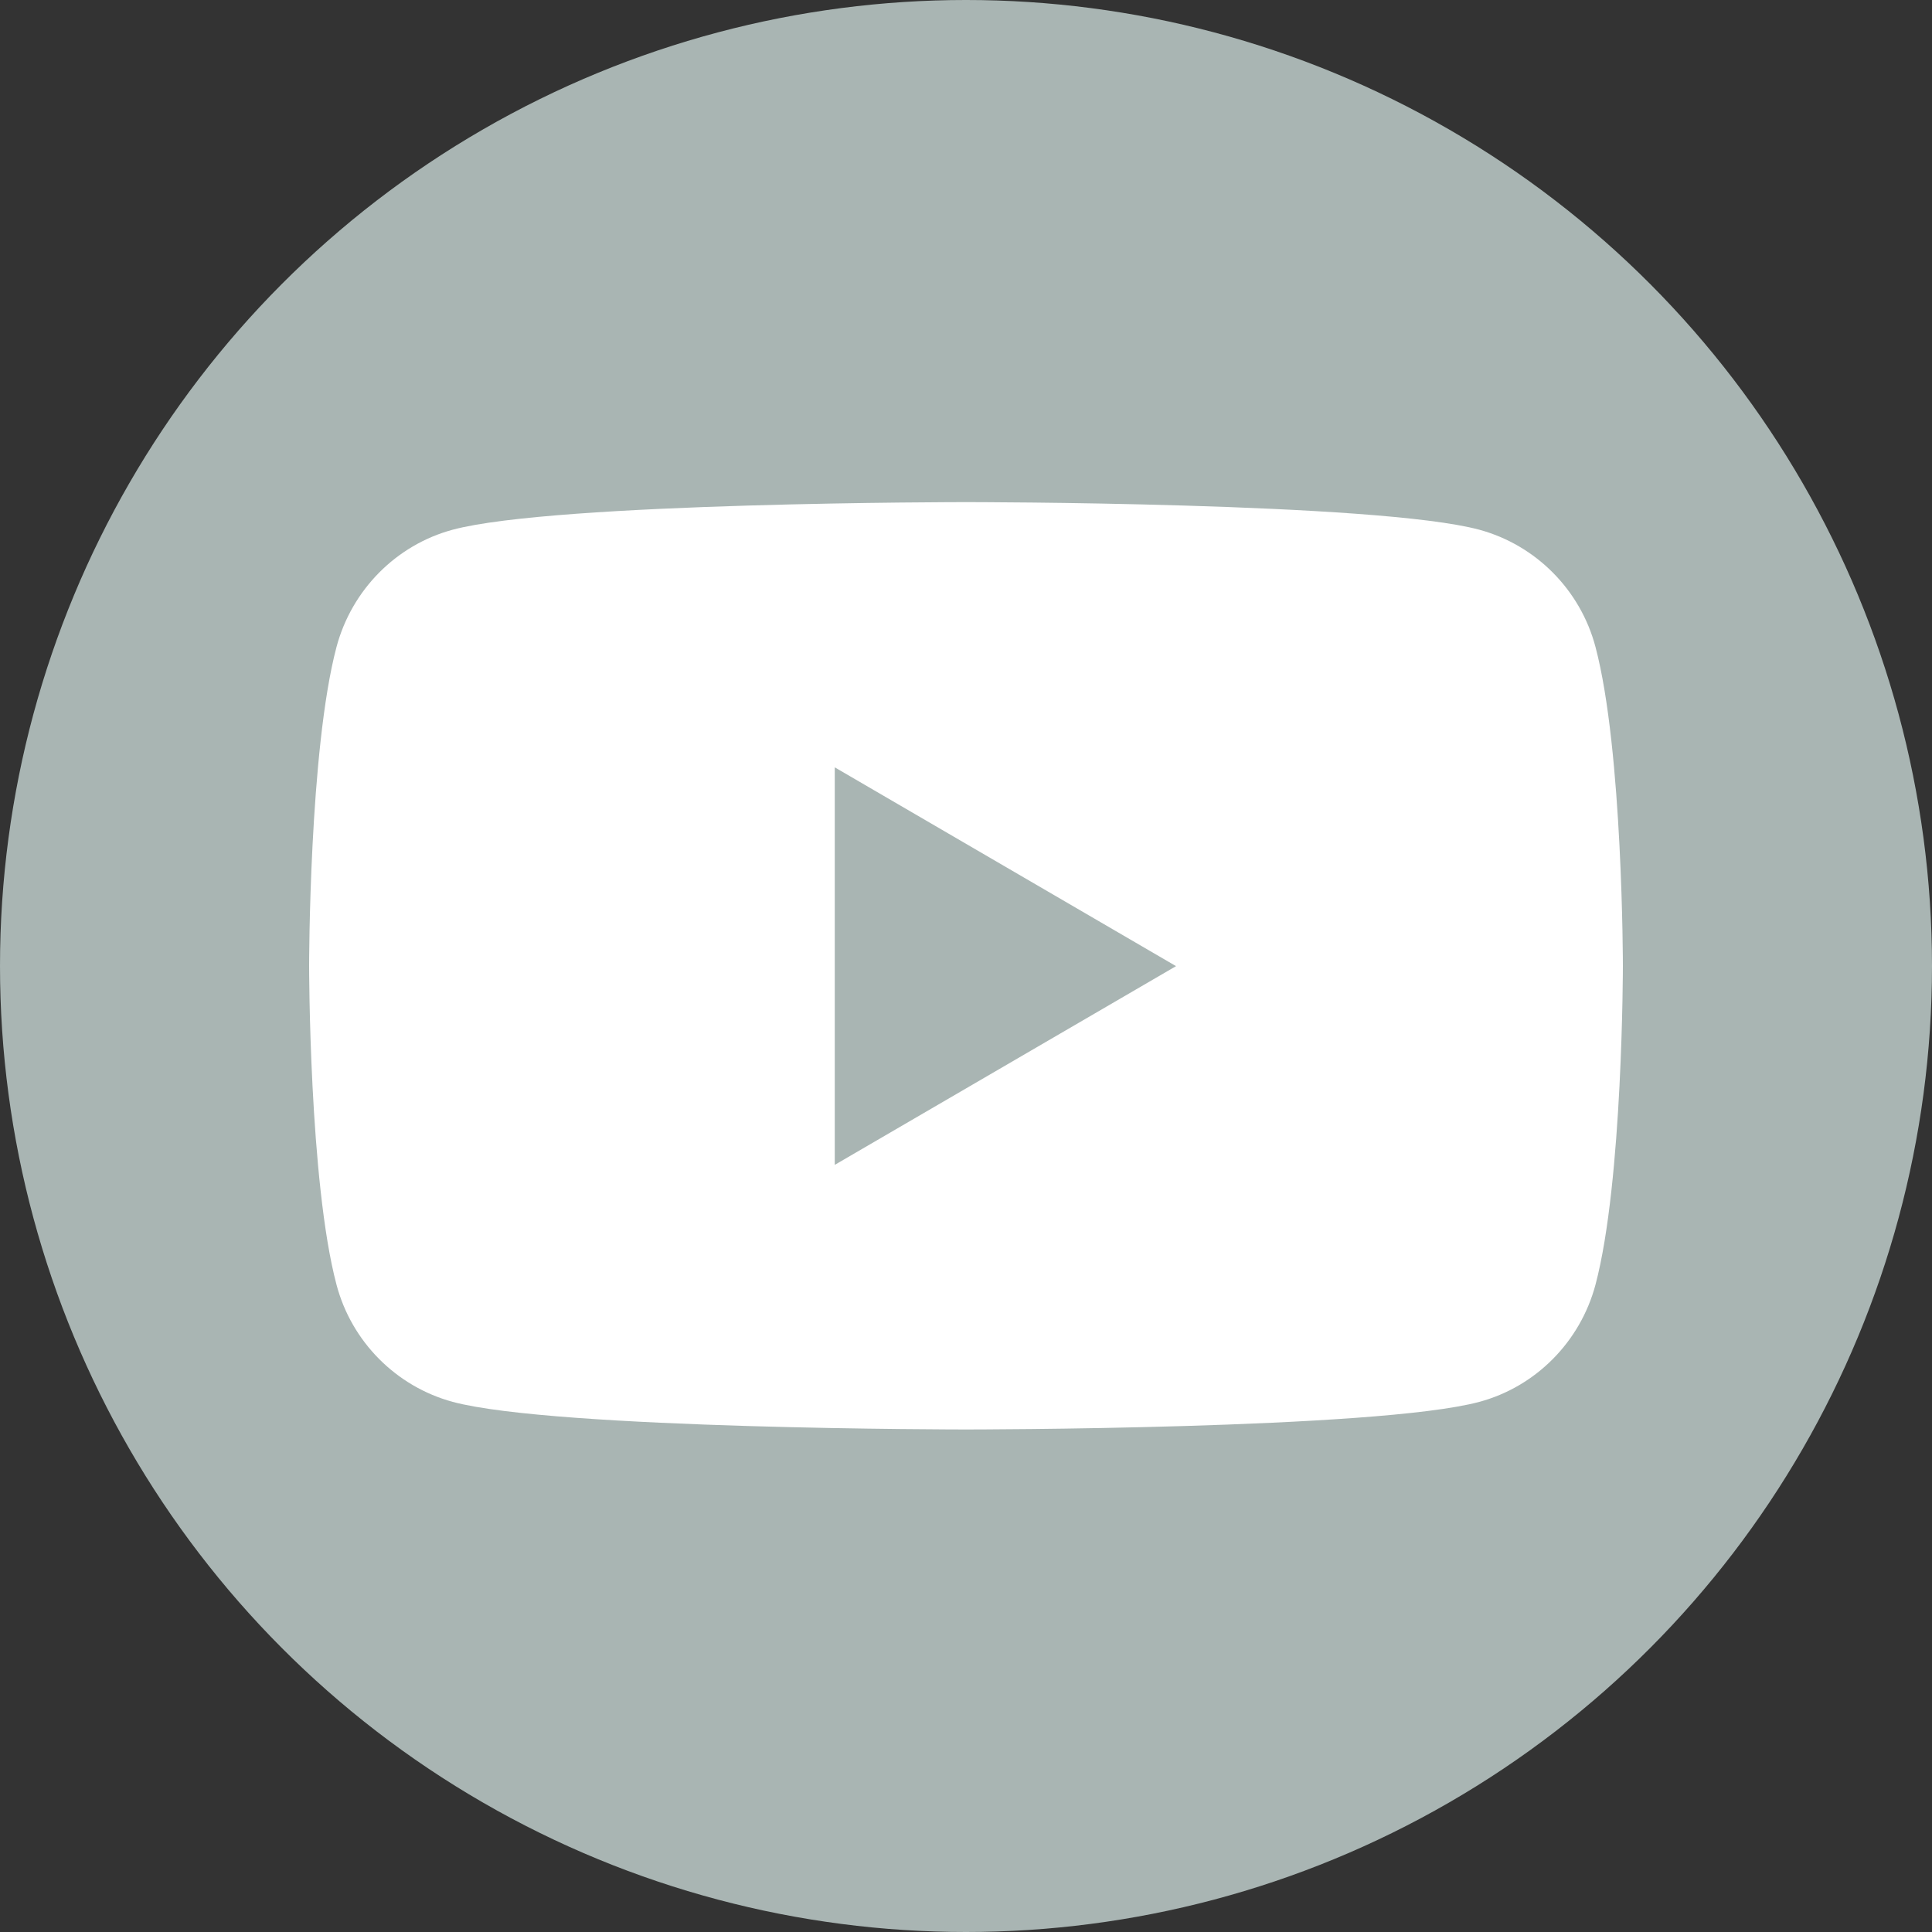 <svg width="28" height="28" viewBox="0 0 28 28" fill="none" xmlns="http://www.w3.org/2000/svg">
<rect x="0" y="0" width="28" height="28" fill="#333333" stroke="none"/>
<circle cx="14" cy="14" r="14" fill="#A9B5B3"/>
<path d="M23.123 9.376C22.905 8.551 22.26 7.9 21.439 7.677C19.955 7.277 14 7.277 14 7.277C14 7.277 8.048 7.277 6.561 7.677C5.743 7.897 5.098 8.548 4.877 9.376C4.48 10.873 4.48 13.997 4.48 13.997C4.48 13.997 4.48 17.122 4.877 18.619C5.095 19.444 5.74 20.094 6.561 20.317C8.048 20.717 14 20.717 14 20.717C14 20.717 19.955 20.717 21.439 20.317C22.257 20.097 22.902 19.447 23.123 18.619C23.52 17.122 23.52 13.997 23.52 13.997C23.52 13.997 23.52 10.873 23.123 9.376Z" fill="white"/>
<path d="M12.098 16.878L17.044 13.997L12.098 11.117V16.878Z" fill="white"/>
<path d="M12.098 16.882L17.044 14.002L12.098 11.121V16.882Z" fill="#A9B5B3"/>
</svg>
